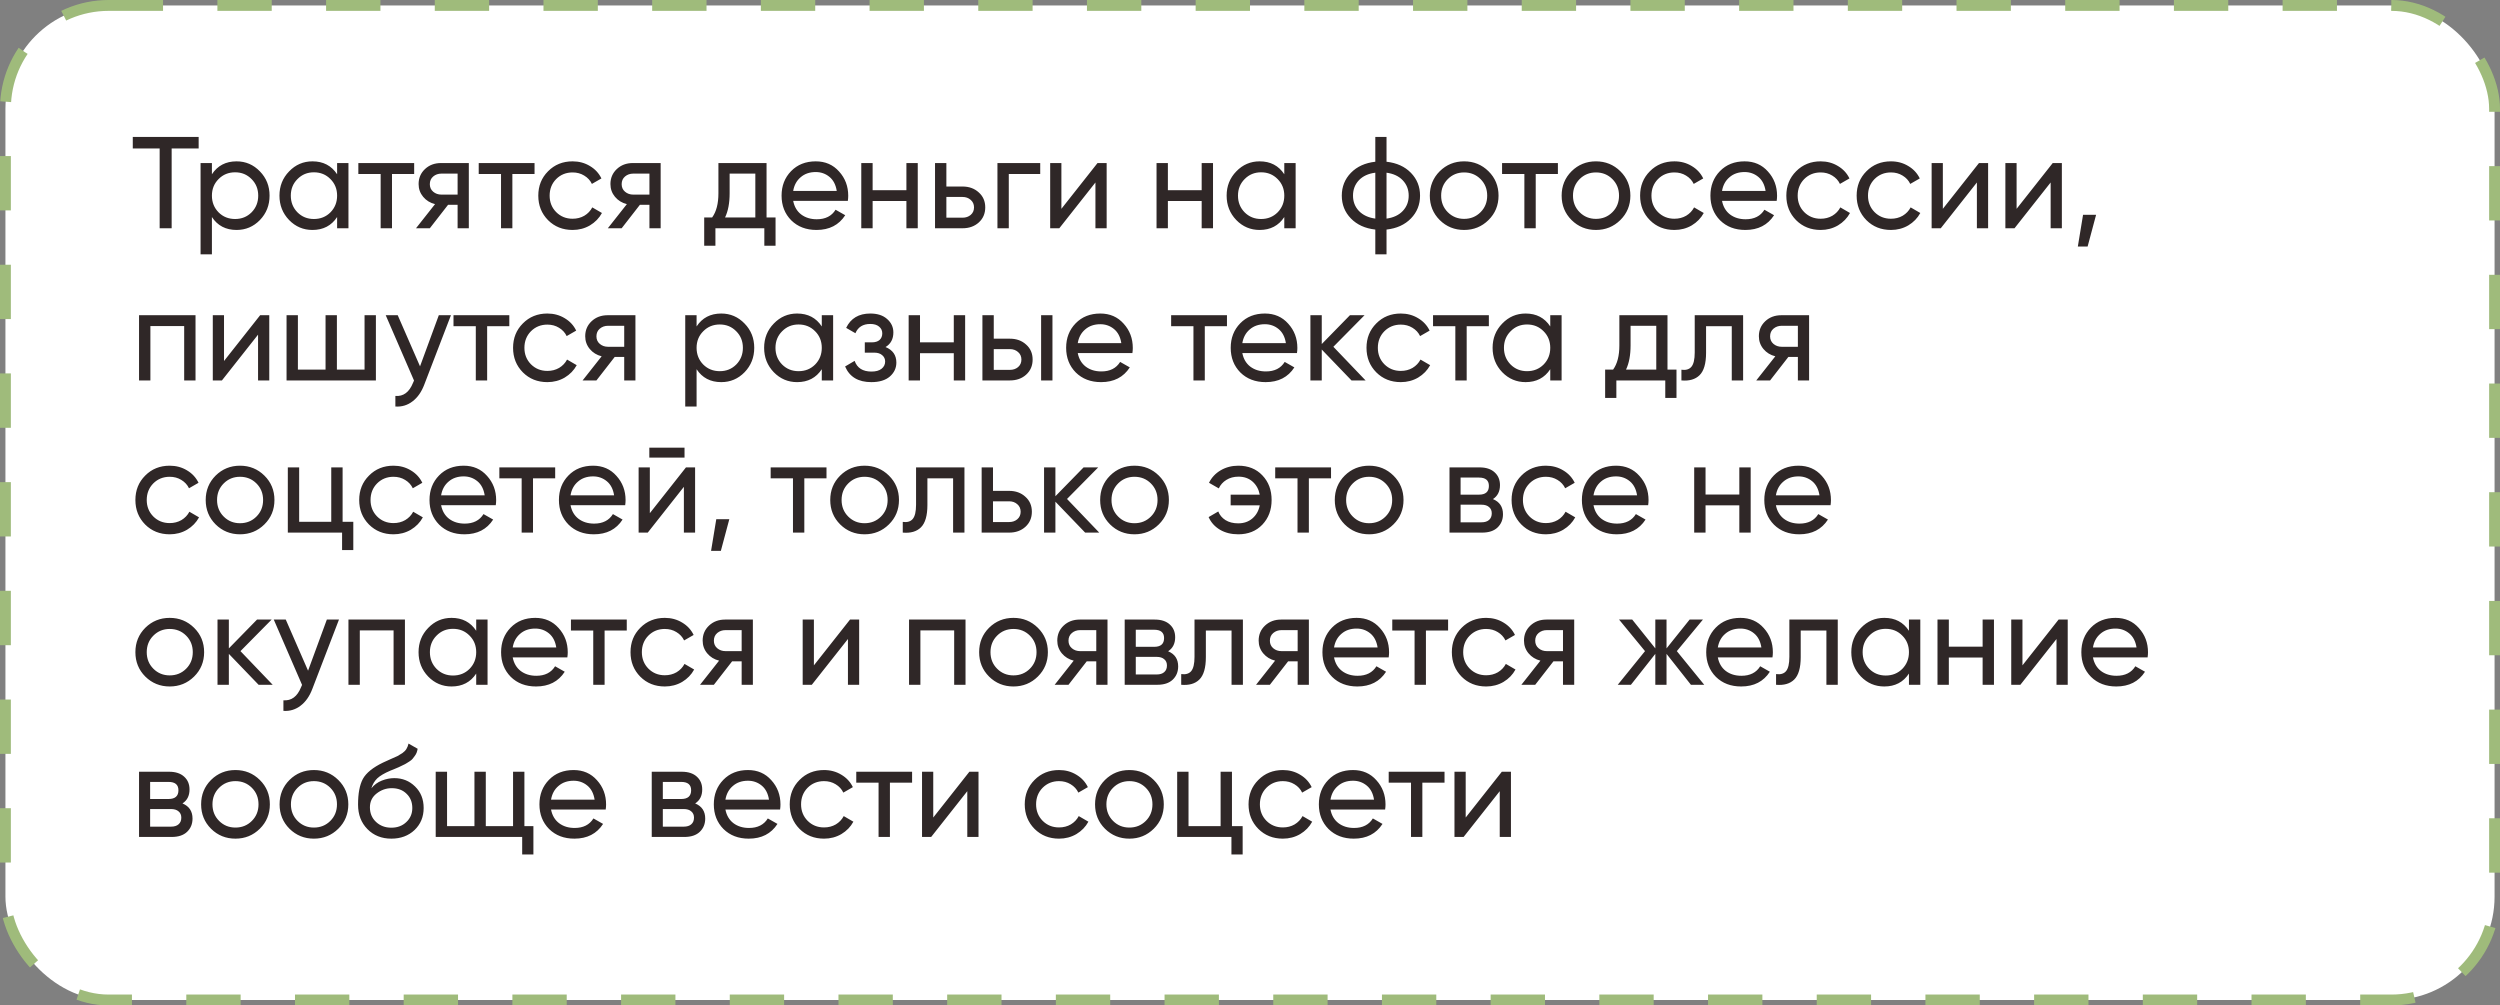 <?xml version="1.0" encoding="UTF-8"?> <svg xmlns="http://www.w3.org/2000/svg" width="460" height="185" viewBox="0 0 460 185" fill="none"><rect x="0" y="0" width="460" height="185" fill="#808080" stroke="none"/> <rect x="1" y="1" width="458" height="183" rx="19" fill="white" stroke="#9FBB7B" stroke-width="2" stroke-dasharray="10 10"></rect> <path d="M36.552 25.2V27.312H31.584V42H29.376V27.312H24.432V25.2H36.552ZM43.528 29.688C45.208 29.688 46.64 30.304 47.824 31.536C49.008 32.752 49.6 34.24 49.6 36C49.6 37.76 49.008 39.256 47.824 40.488C46.64 41.704 45.208 42.312 43.528 42.312C41.544 42.312 40.032 41.52 38.992 39.936V46.8H36.904V30H38.992V32.064C40.032 30.48 41.544 29.688 43.528 29.688ZM43.264 40.296C44.464 40.296 45.472 39.888 46.288 39.072C47.104 38.24 47.512 37.216 47.512 36C47.512 34.784 47.104 33.768 46.288 32.952C45.472 32.12 44.464 31.704 43.264 31.704C42.048 31.704 41.032 32.12 40.216 32.952C39.4 33.768 38.992 34.784 38.992 36C38.992 37.216 39.4 38.24 40.216 39.072C41.032 39.888 42.048 40.296 43.264 40.296ZM62.028 30H64.116V42H62.028V39.936C60.988 41.52 59.476 42.312 57.492 42.312C55.812 42.312 54.38 41.704 53.196 40.488C52.012 39.256 51.42 37.76 51.42 36C51.42 34.24 52.012 32.752 53.196 31.536C54.38 30.304 55.812 29.688 57.492 29.688C59.476 29.688 60.988 30.48 62.028 32.064V30ZM57.756 40.296C58.972 40.296 59.988 39.888 60.804 39.072C61.62 38.24 62.028 37.216 62.028 36C62.028 34.784 61.62 33.768 60.804 32.952C59.988 32.12 58.972 31.704 57.756 31.704C56.556 31.704 55.548 32.12 54.732 32.952C53.916 33.768 53.508 34.784 53.508 36C53.508 37.216 53.916 38.24 54.732 39.072C55.548 39.888 56.556 40.296 57.756 40.296ZM76.207 30V32.016H72.127V42H70.039V32.016H65.935V30H76.207ZM86.263 30V42H84.199V37.68H82.447L79.087 42H76.543L80.047 37.56C79.151 37.336 78.423 36.888 77.863 36.216C77.303 35.544 77.023 34.76 77.023 33.864C77.023 32.76 77.415 31.84 78.199 31.104C78.983 30.368 79.967 30 81.151 30H86.263ZM81.223 35.808H84.199V31.944H81.223C80.631 31.944 80.127 32.12 79.711 32.472C79.295 32.824 79.087 33.296 79.087 33.888C79.087 34.464 79.295 34.928 79.711 35.28C80.127 35.632 80.631 35.808 81.223 35.808ZM98.356 30V32.016H94.276V42H92.188V32.016H88.084V30H98.356ZM105.357 42.312C103.549 42.312 102.045 41.712 100.845 40.512C99.645 39.296 99.045 37.792 99.045 36C99.045 34.208 99.645 32.712 100.845 31.512C102.045 30.296 103.549 29.688 105.357 29.688C106.541 29.688 107.605 29.976 108.549 30.552C109.493 31.112 110.197 31.872 110.661 32.832L108.909 33.84C108.605 33.2 108.133 32.688 107.493 32.304C106.869 31.92 106.157 31.728 105.357 31.728C104.157 31.728 103.149 32.136 102.333 32.952C101.533 33.768 101.133 34.784 101.133 36C101.133 37.2 101.533 38.208 102.333 39.024C103.149 39.84 104.157 40.248 105.357 40.248C106.157 40.248 106.877 40.064 107.517 39.696C108.157 39.312 108.645 38.8 108.981 38.16L110.757 39.192C110.245 40.136 109.509 40.896 108.549 41.472C107.589 42.032 106.525 42.312 105.357 42.312ZM121.56 30V42H119.496V37.68H117.744L114.384 42H111.84L115.344 37.56C114.448 37.336 113.72 36.888 113.16 36.216C112.6 35.544 112.32 34.76 112.32 33.864C112.32 32.76 112.712 31.84 113.496 31.104C114.28 30.368 115.264 30 116.448 30H121.56ZM116.52 35.808H119.496V31.944H116.52C115.928 31.944 115.424 32.12 115.008 32.472C114.592 32.824 114.384 33.296 114.384 33.888C114.384 34.464 114.592 34.928 115.008 35.28C115.424 35.632 115.928 35.808 116.52 35.808ZM141.045 40.008H142.701V45.216H140.637V42H131.637V45.216H129.573V40.008H131.037C131.805 38.952 132.189 37.472 132.189 35.568V30H141.045V40.008ZM133.413 40.008H138.981V31.944H134.253V35.568C134.253 37.36 133.973 38.84 133.413 40.008ZM145.946 36.96C146.154 38.032 146.642 38.864 147.41 39.456C148.194 40.048 149.154 40.344 150.29 40.344C151.874 40.344 153.026 39.76 153.746 38.592L155.522 39.6C154.354 41.408 152.594 42.312 150.242 42.312C148.338 42.312 146.786 41.72 145.586 40.536C144.402 39.336 143.81 37.824 143.81 36C143.81 34.192 144.394 32.688 145.562 31.488C146.73 30.288 148.242 29.688 150.098 29.688C151.858 29.688 153.29 30.312 154.394 31.56C155.514 32.792 156.074 34.28 156.074 36.024C156.074 36.328 156.05 36.64 156.002 36.96H145.946ZM150.098 31.656C148.978 31.656 148.05 31.976 147.314 32.616C146.578 33.24 146.122 34.08 145.946 35.136H153.962C153.786 34 153.338 33.136 152.618 32.544C151.898 31.952 151.058 31.656 150.098 31.656ZM166.779 30H168.867V42H166.779V36.984H160.563V42H158.475V30H160.563V34.992H166.779V30ZM177.109 34.32C178.309 34.32 179.301 34.68 180.085 35.4C180.885 36.104 181.285 37.024 181.285 38.16C181.285 39.296 180.885 40.224 180.085 40.944C179.301 41.648 178.309 42 177.109 42H172.045V30H174.133V34.32H177.109ZM177.109 40.056C177.701 40.056 178.197 39.888 178.597 39.552C179.013 39.2 179.221 38.736 179.221 38.16C179.221 37.584 179.013 37.12 178.597 36.768C178.197 36.416 177.701 36.24 177.109 36.24H174.133V40.056H177.109ZM191.401 30V32.016H185.617V42H183.529V30H191.401ZM201.944 30H203.624V42H201.56V33.576L194.912 42H193.232V30H195.296V38.424L201.944 30ZM221.107 30H223.195V42H221.107V36.984H214.891V42H212.803V30H214.891V34.992H221.107V30ZM236.309 30H238.397V42H236.309V39.936C235.269 41.52 233.757 42.312 231.773 42.312C230.093 42.312 228.661 41.704 227.477 40.488C226.293 39.256 225.701 37.76 225.701 36C225.701 34.24 226.293 32.752 227.477 31.536C228.661 30.304 230.093 29.688 231.773 29.688C233.757 29.688 235.269 30.48 236.309 32.064V30ZM232.037 40.296C233.253 40.296 234.269 39.888 235.085 39.072C235.901 38.24 236.309 37.216 236.309 36C236.309 34.784 235.901 33.768 235.085 32.952C234.269 32.12 233.253 31.704 232.037 31.704C230.837 31.704 229.829 32.12 229.013 32.952C228.197 33.768 227.789 34.784 227.789 36C227.789 37.216 228.197 38.24 229.013 39.072C229.829 39.888 230.837 40.296 232.037 40.296ZM259.609 31.8C260.729 32.952 261.289 34.352 261.289 36C261.289 37.648 260.729 39.048 259.609 40.2C258.489 41.352 256.993 42.032 255.121 42.24V46.8H253.057V42.24C251.185 42.032 249.689 41.352 248.569 40.2C247.449 39.048 246.889 37.648 246.889 36C246.889 34.352 247.449 32.952 248.569 31.8C249.689 30.648 251.185 29.968 253.057 29.76V25.2H255.121V29.76C256.993 29.968 258.489 30.648 259.609 31.8ZM248.953 36C248.953 37.104 249.313 38.04 250.033 38.808C250.769 39.576 251.777 40.048 253.057 40.224V31.776C251.777 31.936 250.769 32.4 250.033 33.168C249.313 33.936 248.953 34.88 248.953 36ZM255.121 40.224C256.401 40.048 257.401 39.576 258.121 38.808C258.841 38.04 259.201 37.104 259.201 36C259.201 34.896 258.841 33.96 258.121 33.192C257.401 32.424 256.401 31.952 255.121 31.776V40.224ZM273.884 40.488C272.652 41.704 271.156 42.312 269.396 42.312C267.636 42.312 266.14 41.704 264.908 40.488C263.692 39.272 263.084 37.776 263.084 36C263.084 34.224 263.692 32.728 264.908 31.512C266.14 30.296 267.636 29.688 269.396 29.688C271.156 29.688 272.652 30.296 273.884 31.512C275.116 32.728 275.732 34.224 275.732 36C275.732 37.776 275.116 39.272 273.884 40.488ZM269.396 40.272C270.596 40.272 271.604 39.864 272.42 39.048C273.236 38.232 273.644 37.216 273.644 36C273.644 34.784 273.236 33.768 272.42 32.952C271.604 32.136 270.596 31.728 269.396 31.728C268.212 31.728 267.212 32.136 266.396 32.952C265.58 33.768 265.172 34.784 265.172 36C265.172 37.216 265.58 38.232 266.396 39.048C267.212 39.864 268.212 40.272 269.396 40.272ZM286.653 30V32.016H282.573V42H280.485V32.016H276.381V30H286.653ZM298.142 40.488C296.91 41.704 295.414 42.312 293.654 42.312C291.894 42.312 290.398 41.704 289.166 40.488C287.95 39.272 287.342 37.776 287.342 36C287.342 34.224 287.95 32.728 289.166 31.512C290.398 30.296 291.894 29.688 293.654 29.688C295.414 29.688 296.91 30.296 298.142 31.512C299.374 32.728 299.99 34.224 299.99 36C299.99 37.776 299.374 39.272 298.142 40.488ZM293.654 40.272C294.854 40.272 295.862 39.864 296.678 39.048C297.494 38.232 297.902 37.216 297.902 36C297.902 34.784 297.494 33.768 296.678 32.952C295.862 32.136 294.854 31.728 293.654 31.728C292.47 31.728 291.47 32.136 290.654 32.952C289.838 33.768 289.43 34.784 289.43 36C289.43 37.216 289.838 38.232 290.654 39.048C291.47 39.864 292.47 40.272 293.654 40.272ZM308.091 42.312C306.283 42.312 304.779 41.712 303.579 40.512C302.379 39.296 301.779 37.792 301.779 36C301.779 34.208 302.379 32.712 303.579 31.512C304.779 30.296 306.283 29.688 308.091 29.688C309.275 29.688 310.339 29.976 311.283 30.552C312.227 31.112 312.931 31.872 313.395 32.832L311.643 33.84C311.339 33.2 310.867 32.688 310.227 32.304C309.603 31.92 308.891 31.728 308.091 31.728C306.891 31.728 305.883 32.136 305.067 32.952C304.267 33.768 303.867 34.784 303.867 36C303.867 37.2 304.267 38.208 305.067 39.024C305.883 39.84 306.891 40.248 308.091 40.248C308.891 40.248 309.611 40.064 310.251 39.696C310.891 39.312 311.379 38.8 311.715 38.16L313.491 39.192C312.979 40.136 312.243 40.896 311.283 41.472C310.323 42.032 309.259 42.312 308.091 42.312ZM316.853 36.96C317.061 38.032 317.549 38.864 318.317 39.456C319.101 40.048 320.061 40.344 321.197 40.344C322.781 40.344 323.933 39.76 324.653 38.592L326.429 39.6C325.261 41.408 323.501 42.312 321.149 42.312C319.245 42.312 317.693 41.72 316.493 40.536C315.309 39.336 314.717 37.824 314.717 36C314.717 34.192 315.301 32.688 316.469 31.488C317.637 30.288 319.149 29.688 321.005 29.688C322.765 29.688 324.197 30.312 325.301 31.56C326.421 32.792 326.981 34.28 326.981 36.024C326.981 36.328 326.957 36.64 326.909 36.96H316.853ZM321.005 31.656C319.885 31.656 318.957 31.976 318.221 32.616C317.485 33.24 317.029 34.08 316.853 35.136H324.869C324.693 34 324.245 33.136 323.525 32.544C322.805 31.952 321.965 31.656 321.005 31.656ZM334.997 42.312C333.189 42.312 331.685 41.712 330.485 40.512C329.285 39.296 328.685 37.792 328.685 36C328.685 34.208 329.285 32.712 330.485 31.512C331.685 30.296 333.189 29.688 334.997 29.688C336.181 29.688 337.245 29.976 338.189 30.552C339.133 31.112 339.837 31.872 340.301 32.832L338.549 33.84C338.245 33.2 337.773 32.688 337.133 32.304C336.509 31.92 335.797 31.728 334.997 31.728C333.797 31.728 332.789 32.136 331.973 32.952C331.173 33.768 330.773 34.784 330.773 36C330.773 37.2 331.173 38.208 331.973 39.024C332.789 39.84 333.797 40.248 334.997 40.248C335.797 40.248 336.517 40.064 337.157 39.696C337.797 39.312 338.285 38.8 338.621 38.16L340.397 39.192C339.885 40.136 339.149 40.896 338.189 41.472C337.229 42.032 336.165 42.312 334.997 42.312ZM347.935 42.312C346.127 42.312 344.623 41.712 343.423 40.512C342.223 39.296 341.623 37.792 341.623 36C341.623 34.208 342.223 32.712 343.423 31.512C344.623 30.296 346.127 29.688 347.935 29.688C349.119 29.688 350.183 29.976 351.127 30.552C352.071 31.112 352.775 31.872 353.239 32.832L351.487 33.84C351.183 33.2 350.711 32.688 350.071 32.304C349.447 31.92 348.735 31.728 347.935 31.728C346.735 31.728 345.727 32.136 344.911 32.952C344.111 33.768 343.711 34.784 343.711 36C343.711 37.2 344.111 38.208 344.911 39.024C345.727 39.84 346.735 40.248 347.935 40.248C348.735 40.248 349.455 40.064 350.095 39.696C350.735 39.312 351.223 38.8 351.559 38.16L353.335 39.192C352.823 40.136 352.087 40.896 351.127 41.472C350.167 42.032 349.103 42.312 347.935 42.312ZM364.132 30H365.812V42H363.748V33.576L357.1 42H355.42V30H357.484V38.424L364.132 30ZM377.702 30H379.382V42H377.318V33.576L370.67 42H368.99V30H371.054V38.424L377.702 30ZM385.681 39.528L384.121 45.36H382.321L383.281 39.528H385.681ZM35.976 58V70H33.888V59.992H27.672V70H25.584V58H35.976ZM47.866 58H49.546V70H47.482V61.576L40.834 70H39.154V58H41.218V66.424L47.866 58ZM67.077 58H69.165V70H52.725V58H54.813V68.008H59.901V58H61.989V68.008H67.077V58ZM80.741 58H82.973L78.077 70.744C77.565 72.104 76.845 73.136 75.917 73.84C74.989 74.56 73.933 74.88 72.749 74.8V72.856C74.221 72.968 75.301 72.168 75.989 70.456L76.181 70.024L70.973 58H73.181L77.285 67.408L80.741 58ZM93.715 58V60.016H89.635V70H87.547V60.016H83.443V58H93.715ZM100.716 70.312C98.908 70.312 97.404 69.712 96.204 68.512C95.004 67.296 94.404 65.792 94.404 64C94.404 62.208 95.004 60.712 96.204 59.512C97.404 58.296 98.908 57.688 100.716 57.688C101.9 57.688 102.964 57.976 103.908 58.552C104.852 59.112 105.556 59.872 106.02 60.832L104.268 61.84C103.964 61.2 103.492 60.688 102.852 60.304C102.228 59.92 101.516 59.728 100.716 59.728C99.516 59.728 98.508 60.136 97.692 60.952C96.892 61.768 96.492 62.784 96.492 64C96.492 65.2 96.892 66.208 97.692 67.024C98.508 67.84 99.516 68.248 100.716 68.248C101.516 68.248 102.236 68.064 102.876 67.696C103.516 67.312 104.004 66.8 104.34 66.16L106.116 67.192C105.604 68.136 104.868 68.896 103.908 69.472C102.948 70.032 101.884 70.312 100.716 70.312ZM116.919 58V70H114.855V65.68H113.103L109.743 70H107.199L110.703 65.56C109.807 65.336 109.079 64.888 108.519 64.216C107.959 63.544 107.679 62.76 107.679 61.864C107.679 60.76 108.071 59.84 108.855 59.104C109.639 58.368 110.623 58 111.807 58H116.919ZM111.879 63.808H114.855V59.944H111.879C111.287 59.944 110.783 60.12 110.367 60.472C109.951 60.824 109.743 61.296 109.743 61.888C109.743 62.464 109.951 62.928 110.367 63.28C110.783 63.632 111.287 63.808 111.879 63.808ZM132.708 57.688C134.388 57.688 135.82 58.304 137.004 59.536C138.188 60.752 138.78 62.24 138.78 64C138.78 65.76 138.188 67.256 137.004 68.488C135.82 69.704 134.388 70.312 132.708 70.312C130.724 70.312 129.212 69.52 128.172 67.936V74.8H126.084V58H128.172V60.064C129.212 58.48 130.724 57.688 132.708 57.688ZM132.444 68.296C133.644 68.296 134.652 67.888 135.468 67.072C136.284 66.24 136.692 65.216 136.692 64C136.692 62.784 136.284 61.768 135.468 60.952C134.652 60.12 133.644 59.704 132.444 59.704C131.228 59.704 130.212 60.12 129.396 60.952C128.58 61.768 128.172 62.784 128.172 64C128.172 65.216 128.58 66.24 129.396 67.072C130.212 67.888 131.228 68.296 132.444 68.296ZM151.208 58H153.296V70H151.208V67.936C150.168 69.52 148.656 70.312 146.672 70.312C144.992 70.312 143.56 69.704 142.376 68.488C141.192 67.256 140.6 65.76 140.6 64C140.6 62.24 141.192 60.752 142.376 59.536C143.56 58.304 144.992 57.688 146.672 57.688C148.656 57.688 150.168 58.48 151.208 60.064V58ZM146.936 68.296C148.152 68.296 149.168 67.888 149.984 67.072C150.8 66.24 151.208 65.216 151.208 64C151.208 62.784 150.8 61.768 149.984 60.952C149.168 60.12 148.152 59.704 146.936 59.704C145.736 59.704 144.728 60.12 143.912 60.952C143.096 61.768 142.688 62.784 142.688 64C142.688 65.216 143.096 66.24 143.912 67.072C144.728 67.888 145.736 68.296 146.936 68.296ZM162.939 63.856C164.267 64.4 164.931 65.352 164.931 66.712C164.931 67.72 164.531 68.576 163.731 69.28C162.931 69.968 161.795 70.312 160.323 70.312C157.923 70.312 156.315 69.352 155.499 67.432L157.251 66.4C157.715 67.712 158.747 68.368 160.347 68.368C161.147 68.368 161.763 68.2 162.195 67.864C162.643 67.512 162.867 67.064 162.867 66.52C162.867 66.04 162.683 65.648 162.315 65.344C161.963 65.04 161.483 64.888 160.875 64.888H159.123V62.992H160.419C161.027 62.992 161.499 62.848 161.835 62.56C162.171 62.256 162.339 61.848 162.339 61.336C162.339 60.824 162.139 60.408 161.739 60.088C161.355 59.768 160.819 59.608 160.131 59.608C158.787 59.608 157.875 60.176 157.395 61.312L155.691 60.328C156.539 58.568 158.019 57.688 160.131 57.688C161.443 57.688 162.475 58.024 163.227 58.696C163.995 59.368 164.379 60.192 164.379 61.168C164.379 62.384 163.899 63.28 162.939 63.856ZM175.497 58H177.585V70H175.497V64.984H169.281V70H167.193V58H169.281V62.992H175.497V58ZM185.828 62.32C187.028 62.32 188.02 62.68 188.804 63.4C189.604 64.104 190.004 65.024 190.004 66.16C190.004 67.296 189.604 68.224 188.804 68.944C188.02 69.648 187.028 70 185.828 70H180.764V58H182.852V62.32H185.828ZM191.564 58H193.652V70H191.564V58ZM185.828 68.056C186.42 68.056 186.916 67.888 187.316 67.552C187.732 67.2 187.94 66.736 187.94 66.16C187.94 65.584 187.732 65.12 187.316 64.768C186.916 64.416 186.42 64.24 185.828 64.24H182.852V68.056H185.828ZM198.306 64.96C198.514 66.032 199.002 66.864 199.77 67.456C200.554 68.048 201.514 68.344 202.65 68.344C204.234 68.344 205.386 67.76 206.106 66.592L207.882 67.6C206.714 69.408 204.954 70.312 202.602 70.312C200.698 70.312 199.146 69.72 197.946 68.536C196.762 67.336 196.17 65.824 196.17 64C196.17 62.192 196.754 60.688 197.922 59.488C199.09 58.288 200.602 57.688 202.458 57.688C204.218 57.688 205.65 58.312 206.754 59.56C207.874 60.792 208.434 62.28 208.434 64.024C208.434 64.328 208.41 64.64 208.362 64.96H198.306ZM202.458 59.656C201.338 59.656 200.41 59.976 199.674 60.616C198.938 61.24 198.482 62.08 198.306 63.136H206.322C206.146 62 205.698 61.136 204.978 60.544C204.258 59.952 203.418 59.656 202.458 59.656ZM225.762 58V60.016H221.682V70H219.594V60.016H215.49V58H225.762ZM228.587 64.96C228.795 66.032 229.283 66.864 230.051 67.456C230.835 68.048 231.795 68.344 232.931 68.344C234.515 68.344 235.667 67.76 236.387 66.592L238.163 67.6C236.995 69.408 235.235 70.312 232.883 70.312C230.979 70.312 229.427 69.72 228.227 68.536C227.043 67.336 226.451 65.824 226.451 64C226.451 62.192 227.035 60.688 228.203 59.488C229.371 58.288 230.883 57.688 232.739 57.688C234.499 57.688 235.931 58.312 237.035 59.56C238.155 60.792 238.715 62.28 238.715 64.024C238.715 64.328 238.691 64.64 238.643 64.96H228.587ZM232.739 59.656C231.619 59.656 230.691 59.976 229.955 60.616C229.219 61.24 228.763 62.08 228.587 63.136H236.603C236.427 62 235.979 61.136 235.259 60.544C234.539 59.952 233.699 59.656 232.739 59.656ZM251.267 70H248.675L243.203 64.312V70H241.115V58H243.203V63.304L248.387 58H251.075L245.339 63.808L251.267 70ZM257.747 70.312C255.939 70.312 254.435 69.712 253.235 68.512C252.035 67.296 251.435 65.792 251.435 64C251.435 62.208 252.035 60.712 253.235 59.512C254.435 58.296 255.939 57.688 257.747 57.688C258.931 57.688 259.995 57.976 260.939 58.552C261.883 59.112 262.587 59.872 263.051 60.832L261.299 61.84C260.995 61.2 260.523 60.688 259.883 60.304C259.259 59.92 258.547 59.728 257.747 59.728C256.547 59.728 255.539 60.136 254.723 60.952C253.923 61.768 253.523 62.784 253.523 64C253.523 65.2 253.923 66.208 254.723 67.024C255.539 67.84 256.547 68.248 257.747 68.248C258.547 68.248 259.267 68.064 259.907 67.696C260.547 67.312 261.035 66.8 261.371 66.16L263.147 67.192C262.635 68.136 261.899 68.896 260.939 69.472C259.979 70.032 258.915 70.312 257.747 70.312ZM273.95 58V60.016H269.87V70H267.782V60.016H263.678V58H273.95ZM285.247 58H287.335V70H285.247V67.936C284.207 69.52 282.695 70.312 280.711 70.312C279.031 70.312 277.599 69.704 276.415 68.488C275.231 67.256 274.639 65.76 274.639 64C274.639 62.24 275.231 60.752 276.415 59.536C277.599 58.304 279.031 57.688 280.711 57.688C282.695 57.688 284.207 58.48 285.247 60.064V58ZM280.975 68.296C282.191 68.296 283.207 67.888 284.023 67.072C284.839 66.24 285.247 65.216 285.247 64C285.247 62.784 284.839 61.768 284.023 60.952C283.207 60.12 282.191 59.704 280.975 59.704C279.775 59.704 278.767 60.12 277.951 60.952C277.135 61.768 276.727 62.784 276.727 64C276.727 65.216 277.135 66.24 277.951 67.072C278.767 67.888 279.775 68.296 280.975 68.296ZM306.818 68.008H308.474V73.216H306.41V70H297.41V73.216H295.346V68.008H296.81C297.578 66.952 297.962 65.472 297.962 63.568V58H306.818V68.008ZM299.186 68.008H304.754V59.944H300.026V63.568C300.026 65.36 299.746 66.84 299.186 68.008ZM320.733 58V70H318.645V60.016H313.917V64.912C313.917 66.88 313.517 68.256 312.717 69.04C311.933 69.808 310.821 70.128 309.381 70V68.032C310.197 68.144 310.805 67.968 311.205 67.504C311.621 67.024 311.829 66.144 311.829 64.864V58H320.733ZM332.873 58V70H330.809V65.68H329.057L325.697 70H323.153L326.657 65.56C325.761 65.336 325.033 64.888 324.473 64.216C323.913 63.544 323.633 62.76 323.633 61.864C323.633 60.76 324.025 59.84 324.809 59.104C325.593 58.368 326.577 58 327.761 58H332.873ZM327.833 63.808H330.809V59.944H327.833C327.241 59.944 326.737 60.12 326.321 60.472C325.905 60.824 325.697 61.296 325.697 61.888C325.697 62.464 325.905 62.928 326.321 63.28C326.737 63.632 327.241 63.808 327.833 63.808ZM31.224 98.312C29.416 98.312 27.912 97.712 26.712 96.512C25.512 95.296 24.912 93.792 24.912 92C24.912 90.208 25.512 88.712 26.712 87.512C27.912 86.296 29.416 85.688 31.224 85.688C32.408 85.688 33.472 85.976 34.416 86.552C35.36 87.112 36.064 87.872 36.528 88.832L34.776 89.84C34.472 89.2 34 88.688 33.36 88.304C32.736 87.92 32.024 87.728 31.224 87.728C30.024 87.728 29.016 88.136 28.2 88.952C27.4 89.768 27 90.784 27 92C27 93.2 27.4 94.208 28.2 95.024C29.016 95.84 30.024 96.248 31.224 96.248C32.024 96.248 32.744 96.064 33.384 95.696C34.024 95.312 34.512 94.8 34.848 94.16L36.624 95.192C36.112 96.136 35.376 96.896 34.416 97.472C33.456 98.032 32.392 98.312 31.224 98.312ZM48.65 96.488C47.417 97.704 45.922 98.312 44.161 98.312C42.401 98.312 40.906 97.704 39.673 96.488C38.458 95.272 37.849 93.776 37.849 92C37.849 90.224 38.458 88.728 39.673 87.512C40.906 86.296 42.401 85.688 44.161 85.688C45.922 85.688 47.417 86.296 48.65 87.512C49.882 88.728 50.498 90.224 50.498 92C50.498 93.776 49.882 95.272 48.65 96.488ZM44.161 96.272C45.361 96.272 46.37 95.864 47.185 95.048C48.002 94.232 48.41 93.216 48.41 92C48.41 90.784 48.002 89.768 47.185 88.952C46.37 88.136 45.361 87.728 44.161 87.728C42.977 87.728 41.977 88.136 41.161 88.952C40.346 89.768 39.938 90.784 39.938 92C39.938 93.216 40.346 94.232 41.161 95.048C41.977 95.864 42.977 96.272 44.161 96.272ZM63.039 96.008H65.007V101.216H62.943V98H52.959V86H55.047V96.008H60.951V86H63.039V96.008ZM72.404 98.312C70.596 98.312 69.092 97.712 67.892 96.512C66.692 95.296 66.092 93.792 66.092 92C66.092 90.208 66.692 88.712 67.892 87.512C69.092 86.296 70.596 85.688 72.404 85.688C73.588 85.688 74.652 85.976 75.596 86.552C76.54 87.112 77.244 87.872 77.708 88.832L75.956 89.84C75.652 89.2 75.18 88.688 74.54 88.304C73.916 87.92 73.204 87.728 72.404 87.728C71.204 87.728 70.196 88.136 69.38 88.952C68.58 89.768 68.18 90.784 68.18 92C68.18 93.2 68.58 94.208 69.38 95.024C70.196 95.84 71.204 96.248 72.404 96.248C73.204 96.248 73.924 96.064 74.564 95.696C75.204 95.312 75.692 94.8 76.028 94.16L77.804 95.192C77.292 96.136 76.556 96.896 75.596 97.472C74.636 98.032 73.572 98.312 72.404 98.312ZM81.165 92.96C81.373 94.032 81.861 94.864 82.629 95.456C83.413 96.048 84.373 96.344 85.509 96.344C87.093 96.344 88.245 95.76 88.965 94.592L90.741 95.6C89.573 97.408 87.813 98.312 85.461 98.312C83.557 98.312 82.005 97.72 80.805 96.536C79.621 95.336 79.029 93.824 79.029 92C79.029 90.192 79.613 88.688 80.781 87.488C81.949 86.288 83.461 85.688 85.317 85.688C87.077 85.688 88.509 86.312 89.613 87.56C90.733 88.792 91.293 90.28 91.293 92.024C91.293 92.328 91.269 92.64 91.221 92.96H81.165ZM85.317 87.656C84.197 87.656 83.269 87.976 82.533 88.616C81.797 89.24 81.341 90.08 81.165 91.136H89.181C89.005 90 88.557 89.136 87.837 88.544C87.117 87.952 86.277 87.656 85.317 87.656ZM102.153 86V88.016H98.073V98H95.985V88.016H91.881V86H102.153ZM104.978 92.96C105.186 94.032 105.674 94.864 106.442 95.456C107.226 96.048 108.186 96.344 109.322 96.344C110.906 96.344 112.058 95.76 112.778 94.592L114.554 95.6C113.386 97.408 111.626 98.312 109.274 98.312C107.37 98.312 105.818 97.72 104.618 96.536C103.434 95.336 102.842 93.824 102.842 92C102.842 90.192 103.426 88.688 104.594 87.488C105.762 86.288 107.274 85.688 109.13 85.688C110.89 85.688 112.322 86.312 113.426 87.56C114.546 88.792 115.106 90.28 115.106 92.024C115.106 92.328 115.082 92.64 115.034 92.96H104.978ZM109.13 87.656C108.01 87.656 107.082 87.976 106.346 88.616C105.61 89.24 105.154 90.08 104.978 91.136H112.994C112.818 90 112.37 89.136 111.65 88.544C110.93 87.952 110.09 87.656 109.13 87.656ZM119.474 84.2V82.376H125.954V84.2H119.474ZM126.218 86H127.898V98H125.834V89.576L119.186 98H117.506V86H119.57V94.424L126.218 86ZM134.196 95.528L132.636 101.36H130.836L131.796 95.528H134.196ZM152.075 86V88.016H147.995V98H145.907V88.016H141.803V86H152.075ZM163.564 96.488C162.332 97.704 160.836 98.312 159.076 98.312C157.316 98.312 155.82 97.704 154.588 96.488C153.372 95.272 152.764 93.776 152.764 92C152.764 90.224 153.372 88.728 154.588 87.512C155.82 86.296 157.316 85.688 159.076 85.688C160.836 85.688 162.332 86.296 163.564 87.512C164.796 88.728 165.412 90.224 165.412 92C165.412 93.776 164.796 95.272 163.564 96.488ZM159.076 96.272C160.276 96.272 161.284 95.864 162.1 95.048C162.916 94.232 163.324 93.216 163.324 92C163.324 90.784 162.916 89.768 162.1 88.952C161.284 88.136 160.276 87.728 159.076 87.728C157.892 87.728 156.892 88.136 156.076 88.952C155.26 89.768 154.852 90.784 154.852 92C154.852 93.216 155.26 94.232 156.076 95.048C156.892 95.864 157.892 96.272 159.076 96.272ZM177.459 86V98H175.371V88.016H170.643V92.912C170.643 94.88 170.243 96.256 169.443 97.04C168.659 97.808 167.547 98.128 166.107 98V96.032C166.923 96.144 167.531 95.968 167.931 95.504C168.347 95.024 168.555 94.144 168.555 92.864V86H177.459ZM185.687 90.32C186.887 90.32 187.879 90.68 188.663 91.4C189.463 92.104 189.863 93.024 189.863 94.16C189.863 95.296 189.463 96.224 188.663 96.944C187.879 97.648 186.887 98 185.687 98H180.623V86H182.711V90.32H185.687ZM185.687 96.056C186.279 96.056 186.775 95.888 187.175 95.552C187.591 95.2 187.799 94.736 187.799 94.16C187.799 93.584 187.591 93.12 187.175 92.768C186.775 92.416 186.279 92.24 185.687 92.24H182.711V96.056H185.687ZM202.259 98H199.667L194.195 92.312V98H192.107V86H194.195V91.304L199.379 86H202.067L196.331 91.808L202.259 98ZM213.228 96.488C211.996 97.704 210.5 98.312 208.74 98.312C206.98 98.312 205.484 97.704 204.252 96.488C203.036 95.272 202.428 93.776 202.428 92C202.428 90.224 203.036 88.728 204.252 87.512C205.484 86.296 206.98 85.688 208.74 85.688C210.5 85.688 211.996 86.296 213.228 87.512C214.46 88.728 215.076 90.224 215.076 92C215.076 93.776 214.46 95.272 213.228 96.488ZM208.74 96.272C209.94 96.272 210.948 95.864 211.764 95.048C212.58 94.232 212.988 93.216 212.988 92C212.988 90.784 212.58 89.768 211.764 88.952C210.948 88.136 209.94 87.728 208.74 87.728C207.556 87.728 206.556 88.136 205.74 88.952C204.924 89.768 204.516 90.784 204.516 92C204.516 93.216 204.924 94.232 205.74 95.048C206.556 95.864 207.556 96.272 208.74 96.272ZM227.857 85.688C229.681 85.688 231.153 86.28 232.273 87.464C233.409 88.648 233.977 90.16 233.977 92C233.977 93.824 233.409 95.336 232.273 96.536C231.137 97.72 229.657 98.312 227.833 98.312C226.553 98.312 225.433 98.032 224.473 97.472C223.513 96.896 222.817 96.12 222.385 95.144L224.161 94.112C224.417 94.768 224.857 95.296 225.481 95.696C226.121 96.096 226.905 96.296 227.833 96.296C228.873 96.296 229.745 95.992 230.449 95.384C231.153 94.776 231.601 93.976 231.793 92.984H226.441V91.016H231.793C231.601 90.024 231.161 89.224 230.473 88.616C229.785 88.008 228.921 87.704 227.881 87.704C227.033 87.704 226.289 87.904 225.649 88.304C225.025 88.688 224.561 89.208 224.257 89.864L222.457 88.832C222.937 87.856 223.657 87.088 224.617 86.528C225.577 85.968 226.657 85.688 227.857 85.688ZM244.91 86V88.016H240.83V98H238.742V88.016H234.638V86H244.91ZM256.4 96.488C255.168 97.704 253.672 98.312 251.912 98.312C250.152 98.312 248.656 97.704 247.424 96.488C246.208 95.272 245.6 93.776 245.6 92C245.6 90.224 246.208 88.728 247.424 87.512C248.656 86.296 250.152 85.688 251.912 85.688C253.672 85.688 255.168 86.296 256.4 87.512C257.632 88.728 258.247 90.224 258.247 92C258.247 93.776 257.632 95.272 256.4 96.488ZM251.912 96.272C253.112 96.272 254.12 95.864 254.936 95.048C255.752 94.232 256.16 93.216 256.16 92C256.16 90.784 255.752 89.768 254.936 88.952C254.12 88.136 253.112 87.728 251.912 87.728C250.728 87.728 249.728 88.136 248.912 88.952C248.096 89.768 247.688 90.784 247.688 92C247.688 93.216 248.096 94.232 248.912 95.048C249.728 95.864 250.728 96.272 251.912 96.272ZM274.701 91.832C275.933 92.344 276.549 93.272 276.549 94.616C276.549 95.608 276.213 96.424 275.541 97.064C274.885 97.688 273.941 98 272.709 98H266.709V86H272.229C273.429 86 274.357 86.304 275.013 86.912C275.669 87.504 275.997 88.288 275.997 89.264C275.997 90.416 275.565 91.272 274.701 91.832ZM272.133 87.872H268.749V91.016H272.133C273.349 91.016 273.957 90.48 273.957 89.408C273.957 88.384 273.349 87.872 272.133 87.872ZM272.589 96.104C273.197 96.104 273.661 95.96 273.981 95.672C274.317 95.384 274.485 94.976 274.485 94.448C274.485 93.952 274.317 93.568 273.981 93.296C273.661 93.008 273.197 92.864 272.589 92.864H268.749V96.104H272.589ZM284.443 98.312C282.635 98.312 281.131 97.712 279.931 96.512C278.731 95.296 278.131 93.792 278.131 92C278.131 90.208 278.731 88.712 279.931 87.512C281.131 86.296 282.635 85.688 284.443 85.688C285.627 85.688 286.691 85.976 287.635 86.552C288.579 87.112 289.283 87.872 289.747 88.832L287.995 89.84C287.691 89.2 287.219 88.688 286.579 88.304C285.955 87.92 285.243 87.728 284.443 87.728C283.243 87.728 282.235 88.136 281.419 88.952C280.619 89.768 280.219 90.784 280.219 92C280.219 93.2 280.619 94.208 281.419 95.024C282.235 95.84 283.243 96.248 284.443 96.248C285.243 96.248 285.963 96.064 286.603 95.696C287.243 95.312 287.731 94.8 288.067 94.16L289.843 95.192C289.331 96.136 288.595 96.896 287.635 97.472C286.675 98.032 285.611 98.312 284.443 98.312ZM293.204 92.96C293.412 94.032 293.9 94.864 294.668 95.456C295.452 96.048 296.412 96.344 297.548 96.344C299.132 96.344 300.284 95.76 301.004 94.592L302.78 95.6C301.612 97.408 299.852 98.312 297.5 98.312C295.596 98.312 294.044 97.72 292.844 96.536C291.66 95.336 291.068 93.824 291.068 92C291.068 90.192 291.652 88.688 292.82 87.488C293.988 86.288 295.5 85.688 297.356 85.688C299.116 85.688 300.548 86.312 301.652 87.56C302.772 88.792 303.332 90.28 303.332 92.024C303.332 92.328 303.308 92.64 303.26 92.96H293.204ZM297.356 87.656C296.236 87.656 295.308 87.976 294.572 88.616C293.836 89.24 293.38 90.08 293.204 91.136H301.22C301.044 90 300.596 89.136 299.876 88.544C299.156 87.952 298.316 87.656 297.356 87.656ZM320.036 86H322.124V98H320.036V92.984H313.82V98H311.732V86H313.82V90.992H320.036V86ZM326.767 92.96C326.975 94.032 327.463 94.864 328.231 95.456C329.015 96.048 329.975 96.344 331.111 96.344C332.695 96.344 333.847 95.76 334.567 94.592L336.343 95.6C335.175 97.408 333.415 98.312 331.063 98.312C329.159 98.312 327.607 97.72 326.407 96.536C325.223 95.336 324.631 93.824 324.631 92C324.631 90.192 325.215 88.688 326.383 87.488C327.551 86.288 329.063 85.688 330.919 85.688C332.679 85.688 334.111 86.312 335.215 87.56C336.335 88.792 336.895 90.28 336.895 92.024C336.895 92.328 336.871 92.64 336.823 92.96H326.767ZM330.919 87.656C329.799 87.656 328.871 87.976 328.135 88.616C327.399 89.24 326.943 90.08 326.767 91.136H334.783C334.607 90 334.159 89.136 333.439 88.544C332.719 87.952 331.879 87.656 330.919 87.656ZM35.712 124.488C34.48 125.704 32.984 126.312 31.224 126.312C29.464 126.312 27.968 125.704 26.736 124.488C25.52 123.272 24.912 121.776 24.912 120C24.912 118.224 25.52 116.728 26.736 115.512C27.968 114.296 29.464 113.688 31.224 113.688C32.984 113.688 34.48 114.296 35.712 115.512C36.944 116.728 37.56 118.224 37.56 120C37.56 121.776 36.944 123.272 35.712 124.488ZM31.224 124.272C32.424 124.272 33.432 123.864 34.248 123.048C35.064 122.232 35.472 121.216 35.472 120C35.472 118.784 35.064 117.768 34.248 116.952C33.432 116.136 32.424 115.728 31.224 115.728C30.04 115.728 29.04 116.136 28.224 116.952C27.408 117.768 27 118.784 27 120C27 121.216 27.408 122.232 28.224 123.048C29.04 123.864 30.04 124.272 31.224 124.272ZM50.173 126H47.581L42.109 120.312V126H40.022V114H42.109V119.304L47.294 114H49.981L44.245 119.808L50.173 126ZM60.14 114H62.372L57.476 126.744C56.964 128.104 56.244 129.136 55.316 129.84C54.388 130.56 53.332 130.88 52.148 130.8V128.856C53.62 128.968 54.7 128.168 55.388 126.456L55.58 126.024L50.372 114H52.58L56.684 123.408L60.14 114ZM74.507 114V126H72.419V115.992H66.203V126H64.115V114H74.507ZM87.622 114H89.71V126H87.622V123.936C86.582 125.52 85.07 126.312 83.086 126.312C81.406 126.312 79.974 125.704 78.79 124.488C77.606 123.256 77.014 121.76 77.014 120C77.014 118.24 77.606 116.752 78.79 115.536C79.974 114.304 81.406 113.688 83.086 113.688C85.07 113.688 86.582 114.48 87.622 116.064V114ZM83.35 124.296C84.566 124.296 85.582 123.888 86.398 123.072C87.214 122.24 87.622 121.216 87.622 120C87.622 118.784 87.214 117.768 86.398 116.952C85.582 116.12 84.566 115.704 83.35 115.704C82.15 115.704 81.142 116.12 80.326 116.952C79.51 117.768 79.102 118.784 79.102 120C79.102 121.216 79.51 122.24 80.326 123.072C81.142 123.888 82.15 124.296 83.35 124.296ZM94.337 120.96C94.545 122.032 95.033 122.864 95.801 123.456C96.585 124.048 97.545 124.344 98.681 124.344C100.265 124.344 101.417 123.76 102.137 122.592L103.913 123.6C102.745 125.408 100.985 126.312 98.633 126.312C96.729 126.312 95.177 125.72 93.977 124.536C92.793 123.336 92.201 121.824 92.201 120C92.201 118.192 92.785 116.688 93.953 115.488C95.121 114.288 96.633 113.688 98.489 113.688C100.249 113.688 101.681 114.312 102.785 115.56C103.905 116.792 104.465 118.28 104.465 120.024C104.465 120.328 104.441 120.64 104.393 120.96H94.337ZM98.489 115.656C97.369 115.656 96.441 115.976 95.705 116.616C94.969 117.24 94.513 118.08 94.337 119.136H102.353C102.177 118 101.729 117.136 101.009 116.544C100.289 115.952 99.449 115.656 98.489 115.656ZM115.325 114V116.016H111.245V126H109.157V116.016H105.053V114H115.325ZM122.326 126.312C120.518 126.312 119.014 125.712 117.814 124.512C116.614 123.296 116.014 121.792 116.014 120C116.014 118.208 116.614 116.712 117.814 115.512C119.014 114.296 120.518 113.688 122.326 113.688C123.51 113.688 124.574 113.976 125.518 114.552C126.462 115.112 127.166 115.872 127.63 116.832L125.878 117.84C125.574 117.2 125.102 116.688 124.462 116.304C123.838 115.92 123.126 115.728 122.326 115.728C121.126 115.728 120.118 116.136 119.302 116.952C118.502 117.768 118.102 118.784 118.102 120C118.102 121.2 118.502 122.208 119.302 123.024C120.118 123.84 121.126 124.248 122.326 124.248C123.126 124.248 123.846 124.064 124.486 123.696C125.126 123.312 125.614 122.8 125.95 122.16L127.726 123.192C127.214 124.136 126.478 124.896 125.518 125.472C124.558 126.032 123.494 126.312 122.326 126.312ZM138.529 114V126H136.465V121.68H134.713L131.353 126H128.809L132.313 121.56C131.417 121.336 130.689 120.888 130.129 120.216C129.569 119.544 129.289 118.76 129.289 117.864C129.289 116.76 129.681 115.84 130.465 115.104C131.249 114.368 132.233 114 133.417 114H138.529ZM133.489 119.808H136.465V115.944H133.489C132.897 115.944 132.393 116.12 131.977 116.472C131.561 116.824 131.353 117.296 131.353 117.888C131.353 118.464 131.561 118.928 131.977 119.28C132.393 119.632 132.897 119.808 133.489 119.808ZM156.405 114H158.085V126H156.021V117.576L149.373 126H147.693V114H149.757V122.424L156.405 114ZM177.656 114V126H175.568V115.992H169.352V126H167.264V114H177.656ZM190.962 124.488C189.73 125.704 188.234 126.312 186.474 126.312C184.714 126.312 183.218 125.704 181.986 124.488C180.77 123.272 180.162 121.776 180.162 120C180.162 118.224 180.77 116.728 181.986 115.512C183.218 114.296 184.714 113.688 186.474 113.688C188.234 113.688 189.73 114.296 190.962 115.512C192.194 116.728 192.81 118.224 192.81 120C192.81 121.776 192.194 123.272 190.962 124.488ZM186.474 124.272C187.674 124.272 188.682 123.864 189.498 123.048C190.314 122.232 190.722 121.216 190.722 120C190.722 118.784 190.314 117.768 189.498 116.952C188.682 116.136 187.674 115.728 186.474 115.728C185.29 115.728 184.29 116.136 183.474 116.952C182.658 117.768 182.25 118.784 182.25 120C182.25 121.216 182.658 122.232 183.474 123.048C184.29 123.864 185.29 124.272 186.474 124.272ZM203.779 114V126H201.715V121.68H199.963L196.603 126H194.059L197.563 121.56C196.667 121.336 195.939 120.888 195.379 120.216C194.819 119.544 194.539 118.76 194.539 117.864C194.539 116.76 194.931 115.84 195.715 115.104C196.499 114.368 197.483 114 198.667 114H203.779ZM198.739 119.808H201.715V115.944H198.739C198.147 115.944 197.643 116.12 197.227 116.472C196.811 116.824 196.603 117.296 196.603 117.888C196.603 118.464 196.811 118.928 197.227 119.28C197.643 119.632 198.147 119.808 198.739 119.808ZM214.935 119.832C216.167 120.344 216.783 121.272 216.783 122.616C216.783 123.608 216.447 124.424 215.775 125.064C215.119 125.688 214.175 126 212.943 126H206.943V114H212.463C213.663 114 214.591 114.304 215.247 114.912C215.903 115.504 216.231 116.288 216.231 117.264C216.231 118.416 215.799 119.272 214.935 119.832ZM212.367 115.872H208.983V119.016H212.367C213.583 119.016 214.191 118.48 214.191 117.408C214.191 116.384 213.583 115.872 212.367 115.872ZM212.823 124.104C213.431 124.104 213.895 123.96 214.215 123.672C214.551 123.384 214.719 122.976 214.719 122.448C214.719 121.952 214.551 121.568 214.215 121.296C213.895 121.008 213.431 120.864 212.823 120.864H208.983V124.104H212.823ZM228.694 114V126H226.606V116.016H221.878V120.912C221.878 122.88 221.478 124.256 220.678 125.04C219.894 125.808 218.782 126.128 217.342 126V124.032C218.158 124.144 218.766 123.968 219.166 123.504C219.582 123.024 219.79 122.144 219.79 120.864V114H228.694ZM240.833 114V126H238.769V121.68H237.017L233.657 126H231.113L234.617 121.56C233.721 121.336 232.993 120.888 232.433 120.216C231.873 119.544 231.593 118.76 231.593 117.864C231.593 116.76 231.985 115.84 232.769 115.104C233.553 114.368 234.537 114 235.721 114H240.833ZM235.793 119.808H238.769V115.944H235.793C235.201 115.944 234.697 116.12 234.281 116.472C233.865 116.824 233.657 117.296 233.657 117.888C233.657 118.464 233.865 118.928 234.281 119.28C234.697 119.632 235.201 119.808 235.793 119.808ZM245.462 120.96C245.67 122.032 246.158 122.864 246.926 123.456C247.71 124.048 248.67 124.344 249.806 124.344C251.39 124.344 252.542 123.76 253.262 122.592L255.038 123.6C253.87 125.408 252.11 126.312 249.758 126.312C247.854 126.312 246.302 125.72 245.102 124.536C243.918 123.336 243.326 121.824 243.326 120C243.326 118.192 243.91 116.688 245.078 115.488C246.246 114.288 247.758 113.688 249.614 113.688C251.374 113.688 252.806 114.312 253.91 115.56C255.03 116.792 255.59 118.28 255.59 120.024C255.59 120.328 255.566 120.64 255.518 120.96H245.462ZM249.614 115.656C248.494 115.656 247.566 115.976 246.83 116.616C246.094 117.24 245.638 118.08 245.462 119.136H253.478C253.302 118 252.854 117.136 252.134 116.544C251.414 115.952 250.574 115.656 249.614 115.656ZM266.45 114V116.016H262.37V126H260.282V116.016H256.178V114H266.45ZM273.451 126.312C271.643 126.312 270.139 125.712 268.939 124.512C267.739 123.296 267.139 121.792 267.139 120C267.139 118.208 267.739 116.712 268.939 115.512C270.139 114.296 271.643 113.688 273.451 113.688C274.635 113.688 275.699 113.976 276.643 114.552C277.587 115.112 278.291 115.872 278.755 116.832L277.003 117.84C276.699 117.2 276.227 116.688 275.587 116.304C274.963 115.92 274.251 115.728 273.451 115.728C272.251 115.728 271.243 116.136 270.427 116.952C269.627 117.768 269.227 118.784 269.227 120C269.227 121.2 269.627 122.208 270.427 123.024C271.243 123.84 272.251 124.248 273.451 124.248C274.251 124.248 274.971 124.064 275.611 123.696C276.251 123.312 276.739 122.8 277.075 122.16L278.851 123.192C278.339 124.136 277.603 124.896 276.643 125.472C275.683 126.032 274.619 126.312 273.451 126.312ZM289.654 114V126H287.59V121.68H285.838L282.478 126H279.934L283.438 121.56C282.542 121.336 281.814 120.888 281.254 120.216C280.694 119.544 280.414 118.76 280.414 117.864C280.414 116.76 280.806 115.84 281.59 115.104C282.374 114.368 283.358 114 284.542 114H289.654ZM284.614 119.808H287.59V115.944H284.614C284.022 115.944 283.518 116.12 283.102 116.472C282.686 116.824 282.478 117.296 282.478 117.888C282.478 118.464 282.686 118.928 283.102 119.28C283.518 119.632 284.022 119.808 284.614 119.808ZM313.578 126H311.13L306.642 120.312V126H304.578V120.312L300.09 126H297.666L302.682 119.808L297.906 114H300.33L304.578 119.304V114H306.642V119.304L310.89 114H313.338L308.538 119.808L313.578 126ZM316.079 120.96C316.287 122.032 316.775 122.864 317.543 123.456C318.327 124.048 319.287 124.344 320.423 124.344C322.007 124.344 323.159 123.76 323.879 122.592L325.655 123.6C324.487 125.408 322.727 126.312 320.375 126.312C318.471 126.312 316.919 125.72 315.719 124.536C314.535 123.336 313.943 121.824 313.943 120C313.943 118.192 314.527 116.688 315.695 115.488C316.863 114.288 318.375 113.688 320.231 113.688C321.991 113.688 323.423 114.312 324.527 115.56C325.647 116.792 326.207 118.28 326.207 120.024C326.207 120.328 326.183 120.64 326.135 120.96H316.079ZM320.231 115.656C319.111 115.656 318.183 115.976 317.447 116.616C316.711 117.24 316.255 118.08 316.079 119.136H324.095C323.919 118 323.471 117.136 322.751 116.544C322.031 115.952 321.191 115.656 320.231 115.656ZM338.147 114V126H336.059V116.016H331.331V120.912C331.331 122.88 330.931 124.256 330.131 125.04C329.347 125.808 328.235 126.128 326.795 126V124.032C327.611 124.144 328.219 123.968 328.619 123.504C329.035 123.024 329.243 122.144 329.243 120.864V114H338.147ZM351.247 114H353.335V126H351.247V123.936C350.207 125.52 348.695 126.312 346.711 126.312C345.031 126.312 343.599 125.704 342.415 124.488C341.231 123.256 340.639 121.76 340.639 120C340.639 118.24 341.231 116.752 342.415 115.536C343.599 114.304 345.031 113.688 346.711 113.688C348.695 113.688 350.207 114.48 351.247 116.064V114ZM346.975 124.296C348.191 124.296 349.207 123.888 350.023 123.072C350.839 122.24 351.247 121.216 351.247 120C351.247 118.784 350.839 117.768 350.023 116.952C349.207 116.12 348.191 115.704 346.975 115.704C345.775 115.704 344.767 116.12 343.951 116.952C343.135 117.768 342.727 118.784 342.727 120C342.727 121.216 343.135 122.24 343.951 123.072C344.767 123.888 345.775 124.296 346.975 124.296ZM364.802 114H366.89V126H364.802V120.984H358.586V126H356.498V114H358.586V118.992H364.802V114ZM378.78 114H380.46V126H378.396V117.576L371.748 126H370.068V114H372.132V122.424L378.78 114ZM385.103 120.96C385.311 122.032 385.799 122.864 386.567 123.456C387.351 124.048 388.311 124.344 389.447 124.344C391.031 124.344 392.183 123.76 392.903 122.592L394.679 123.6C393.511 125.408 391.751 126.312 389.399 126.312C387.495 126.312 385.943 125.72 384.743 124.536C383.559 123.336 382.967 121.824 382.967 120C382.967 118.192 383.551 116.688 384.719 115.488C385.887 114.288 387.399 113.688 389.255 113.688C391.015 113.688 392.447 114.312 393.551 115.56C394.671 116.792 395.231 118.28 395.231 120.024C395.231 120.328 395.207 120.64 395.159 120.96H385.103ZM389.255 115.656C388.135 115.656 387.207 115.976 386.471 116.616C385.735 117.24 385.279 118.08 385.103 119.136H393.119C392.943 118 392.495 117.136 391.775 116.544C391.055 115.952 390.215 115.656 389.255 115.656ZM33.576 147.832C34.808 148.344 35.424 149.272 35.424 150.616C35.424 151.608 35.088 152.424 34.416 153.064C33.76 153.688 32.816 154 31.584 154H25.584V142H31.104C32.304 142 33.232 142.304 33.888 142.912C34.544 143.504 34.872 144.288 34.872 145.264C34.872 146.416 34.44 147.272 33.576 147.832ZM31.008 143.872H27.624V147.016H31.008C32.224 147.016 32.832 146.48 32.832 145.408C32.832 144.384 32.224 143.872 31.008 143.872ZM31.464 152.104C32.072 152.104 32.536 151.96 32.856 151.672C33.192 151.384 33.36 150.976 33.36 150.448C33.36 149.952 33.192 149.568 32.856 149.296C32.536 149.008 32.072 148.864 31.464 148.864H27.624V152.104H31.464ZM47.806 152.488C46.574 153.704 45.078 154.312 43.318 154.312C41.558 154.312 40.062 153.704 38.83 152.488C37.614 151.272 37.006 149.776 37.006 148C37.006 146.224 37.614 144.728 38.83 143.512C40.062 142.296 41.558 141.688 43.318 141.688C45.078 141.688 46.574 142.296 47.806 143.512C49.038 144.728 49.654 146.224 49.654 148C49.654 149.776 49.038 151.272 47.806 152.488ZM43.318 152.272C44.518 152.272 45.526 151.864 46.342 151.048C47.158 150.232 47.566 149.216 47.566 148C47.566 146.784 47.158 145.768 46.342 144.952C45.526 144.136 44.518 143.728 43.318 143.728C42.134 143.728 41.134 144.136 40.318 144.952C39.502 145.768 39.094 146.784 39.094 148C39.094 149.216 39.502 150.232 40.318 151.048C41.134 151.864 42.134 152.272 43.318 152.272ZM62.243 152.488C61.011 153.704 59.515 154.312 57.755 154.312C55.995 154.312 54.499 153.704 53.267 152.488C52.051 151.272 51.443 149.776 51.443 148C51.443 146.224 52.051 144.728 53.267 143.512C54.499 142.296 55.995 141.688 57.755 141.688C59.515 141.688 61.011 142.296 62.243 143.512C63.475 144.728 64.091 146.224 64.091 148C64.091 149.776 63.475 151.272 62.243 152.488ZM57.755 152.272C58.955 152.272 59.963 151.864 60.779 151.048C61.595 150.232 62.003 149.216 62.003 148C62.003 146.784 61.595 145.768 60.779 144.952C59.963 144.136 58.955 143.728 57.755 143.728C56.571 143.728 55.571 144.136 54.755 144.952C53.939 145.768 53.531 146.784 53.531 148C53.531 149.216 53.939 150.232 54.755 151.048C55.571 151.864 56.571 152.272 57.755 152.272ZM72.001 154.312C70.225 154.312 68.761 153.728 67.609 152.56C66.457 151.392 65.881 149.888 65.881 148.048C65.881 146 66.177 144.424 66.769 143.32C67.377 142.216 68.609 141.216 70.465 140.32C70.801 140.16 71.257 139.952 71.833 139.696C72.425 139.44 72.857 139.248 73.129 139.12C73.401 138.976 73.705 138.792 74.041 138.568C74.377 138.328 74.625 138.072 74.785 137.8C74.961 137.512 75.089 137.184 75.169 136.816L76.849 137.776C76.801 138.032 76.737 138.272 76.657 138.496C76.577 138.704 76.457 138.912 76.297 139.12C76.153 139.312 76.025 139.48 75.913 139.624C75.801 139.768 75.609 139.928 75.337 140.104C75.081 140.264 74.889 140.384 74.761 140.464C74.649 140.544 74.417 140.664 74.065 140.824C73.729 140.984 73.497 141.096 73.369 141.16C73.257 141.208 72.993 141.32 72.577 141.496C72.161 141.656 71.905 141.76 71.809 141.808C70.721 142.272 69.921 142.744 69.409 143.224C68.913 143.704 68.553 144.312 68.329 145.048C68.841 144.408 69.481 143.936 70.249 143.632C71.017 143.328 71.785 143.176 72.553 143.176C74.057 143.176 75.329 143.688 76.369 144.712C77.425 145.736 77.953 147.056 77.953 148.672C77.953 150.304 77.393 151.656 76.273 152.728C75.153 153.784 73.729 154.312 72.001 154.312ZM69.193 151.24C69.945 151.944 70.881 152.296 72.001 152.296C73.121 152.296 74.041 151.952 74.761 151.264C75.497 150.576 75.865 149.712 75.865 148.672C75.865 147.6 75.513 146.728 74.809 146.056C74.121 145.368 73.209 145.024 72.073 145.024C71.049 145.024 70.121 145.352 69.289 146.008C68.473 146.648 68.065 147.496 68.065 148.552C68.065 149.64 68.441 150.536 69.193 151.24ZM96.49 152.008H98.146V157.216H96.082V154H80.17V142H82.258V152.008H87.298V142H89.386V152.008H94.402V142H96.49V152.008ZM101.392 148.96C101.6 150.032 102.088 150.864 102.856 151.456C103.64 152.048 104.6 152.344 105.736 152.344C107.32 152.344 108.472 151.76 109.192 150.592L110.968 151.6C109.8 153.408 108.04 154.312 105.688 154.312C103.784 154.312 102.232 153.72 101.032 152.536C99.848 151.336 99.256 149.824 99.256 148C99.256 146.192 99.84 144.688 101.008 143.488C102.176 142.288 103.688 141.688 105.544 141.688C107.304 141.688 108.736 142.312 109.84 143.56C110.96 144.792 111.52 146.28 111.52 148.024C111.52 148.328 111.496 148.64 111.448 148.96H101.392ZM105.544 143.656C104.424 143.656 103.496 143.976 102.76 144.616C102.024 145.24 101.568 146.08 101.392 147.136H109.408C109.232 146 108.784 145.136 108.064 144.544C107.344 143.952 106.504 143.656 105.544 143.656ZM127.912 147.832C129.144 148.344 129.76 149.272 129.76 150.616C129.76 151.608 129.424 152.424 128.752 153.064C128.096 153.688 127.152 154 125.92 154H119.92V142H125.44C126.64 142 127.568 142.304 128.224 142.912C128.88 143.504 129.208 144.288 129.208 145.264C129.208 146.416 128.776 147.272 127.912 147.832ZM125.344 143.872H121.96V147.016H125.344C126.56 147.016 127.168 146.48 127.168 145.408C127.168 144.384 126.56 143.872 125.344 143.872ZM125.8 152.104C126.408 152.104 126.872 151.96 127.192 151.672C127.528 151.384 127.696 150.976 127.696 150.448C127.696 149.952 127.528 149.568 127.192 149.296C126.872 149.008 126.408 148.864 125.8 148.864H121.96V152.104H125.8ZM133.478 148.96C133.686 150.032 134.174 150.864 134.942 151.456C135.726 152.048 136.686 152.344 137.822 152.344C139.406 152.344 140.558 151.76 141.278 150.592L143.054 151.6C141.886 153.408 140.126 154.312 137.774 154.312C135.87 154.312 134.318 153.72 133.118 152.536C131.934 151.336 131.342 149.824 131.342 148C131.342 146.192 131.926 144.688 133.094 143.488C134.262 142.288 135.774 141.688 137.63 141.688C139.39 141.688 140.822 142.312 141.926 143.56C143.046 144.792 143.606 146.28 143.606 148.024C143.606 148.328 143.582 148.64 143.534 148.96H133.478ZM137.63 143.656C136.51 143.656 135.582 143.976 134.846 144.616C134.11 145.24 133.654 146.08 133.478 147.136H141.494C141.318 146 140.87 145.136 140.15 144.544C139.43 143.952 138.59 143.656 137.63 143.656ZM151.622 154.312C149.814 154.312 148.31 153.712 147.11 152.512C145.91 151.296 145.31 149.792 145.31 148C145.31 146.208 145.91 144.712 147.11 143.512C148.31 142.296 149.814 141.688 151.622 141.688C152.806 141.688 153.87 141.976 154.814 142.552C155.758 143.112 156.462 143.872 156.926 144.832L155.174 145.84C154.87 145.2 154.398 144.688 153.758 144.304C153.134 143.92 152.422 143.728 151.622 143.728C150.422 143.728 149.414 144.136 148.598 144.952C147.798 145.768 147.398 146.784 147.398 148C147.398 149.2 147.798 150.208 148.598 151.024C149.414 151.84 150.422 152.248 151.622 152.248C152.422 152.248 153.142 152.064 153.782 151.696C154.422 151.312 154.91 150.8 155.246 150.16L157.022 151.192C156.51 152.136 155.774 152.896 154.814 153.472C153.854 154.032 152.79 154.312 151.622 154.312ZM167.825 142V144.016H163.745V154H161.657V144.016H157.553V142H167.825ZM178.366 142H180.046V154H177.982V145.576L171.334 154H169.654V142H171.718V150.424L178.366 142ZM194.865 154.312C193.057 154.312 191.553 153.712 190.353 152.512C189.153 151.296 188.553 149.792 188.553 148C188.553 146.208 189.153 144.712 190.353 143.512C191.553 142.296 193.057 141.688 194.865 141.688C196.049 141.688 197.113 141.976 198.057 142.552C199.001 143.112 199.705 143.872 200.169 144.832L198.417 145.84C198.113 145.2 197.641 144.688 197.001 144.304C196.377 143.92 195.665 143.728 194.865 143.728C193.665 143.728 192.657 144.136 191.841 144.952C191.041 145.768 190.641 146.784 190.641 148C190.641 149.2 191.041 150.208 191.841 151.024C192.657 151.84 193.665 152.248 194.865 152.248C195.665 152.248 196.385 152.064 197.025 151.696C197.665 151.312 198.153 150.8 198.489 150.16L200.265 151.192C199.753 152.136 199.017 152.896 198.057 153.472C197.097 154.032 196.033 154.312 194.865 154.312ZM212.29 152.488C211.058 153.704 209.562 154.312 207.802 154.312C206.042 154.312 204.546 153.704 203.314 152.488C202.098 151.272 201.49 149.776 201.49 148C201.49 146.224 202.098 144.728 203.314 143.512C204.546 142.296 206.042 141.688 207.802 141.688C209.562 141.688 211.058 142.296 212.29 143.512C213.522 144.728 214.138 146.224 214.138 148C214.138 149.776 213.522 151.272 212.29 152.488ZM207.802 152.272C209.002 152.272 210.01 151.864 210.826 151.048C211.642 150.232 212.05 149.216 212.05 148C212.05 146.784 211.642 145.768 210.826 144.952C210.01 144.136 209.002 143.728 207.802 143.728C206.618 143.728 205.618 144.136 204.802 144.952C203.986 145.768 203.578 146.784 203.578 148C203.578 149.216 203.986 150.232 204.802 151.048C205.618 151.864 206.618 152.272 207.802 152.272ZM226.68 152.008H228.648V157.216H226.584V154H216.6V142H218.688V152.008H224.592V142H226.68V152.008ZM236.044 154.312C234.236 154.312 232.732 153.712 231.532 152.512C230.332 151.296 229.732 149.792 229.732 148C229.732 146.208 230.332 144.712 231.532 143.512C232.732 142.296 234.236 141.688 236.044 141.688C237.228 141.688 238.292 141.976 239.236 142.552C240.18 143.112 240.884 143.872 241.348 144.832L239.596 145.84C239.292 145.2 238.82 144.688 238.18 144.304C237.556 143.92 236.844 143.728 236.044 143.728C234.844 143.728 233.836 144.136 233.02 144.952C232.22 145.768 231.82 146.784 231.82 148C231.82 149.2 232.22 150.208 233.02 151.024C233.836 151.84 234.844 152.248 236.044 152.248C236.844 152.248 237.564 152.064 238.204 151.696C238.844 151.312 239.332 150.8 239.668 150.16L241.444 151.192C240.932 152.136 240.196 152.896 239.236 153.472C238.276 154.032 237.212 154.312 236.044 154.312ZM244.806 148.96C245.014 150.032 245.502 150.864 246.27 151.456C247.054 152.048 248.014 152.344 249.15 152.344C250.734 152.344 251.886 151.76 252.606 150.592L254.382 151.6C253.214 153.408 251.454 154.312 249.102 154.312C247.198 154.312 245.646 153.72 244.446 152.536C243.262 151.336 242.67 149.824 242.67 148C242.67 146.192 243.254 144.688 244.422 143.488C245.59 142.288 247.102 141.688 248.958 141.688C250.718 141.688 252.15 142.312 253.254 143.56C254.374 144.792 254.934 146.28 254.934 148.024C254.934 148.328 254.91 148.64 254.862 148.96H244.806ZM248.958 143.656C247.838 143.656 246.91 143.976 246.174 144.616C245.438 145.24 244.982 146.08 244.806 147.136H252.822C252.646 146 252.198 145.136 251.478 144.544C250.758 143.952 249.918 143.656 248.958 143.656ZM265.793 142V144.016H261.713V154H259.625V144.016H255.521V142H265.793ZM276.335 142H278.015V154H275.951V145.576L269.303 154H267.623V142H269.687V150.424L276.335 142Z" fill="#2F2727"></path> </svg> 